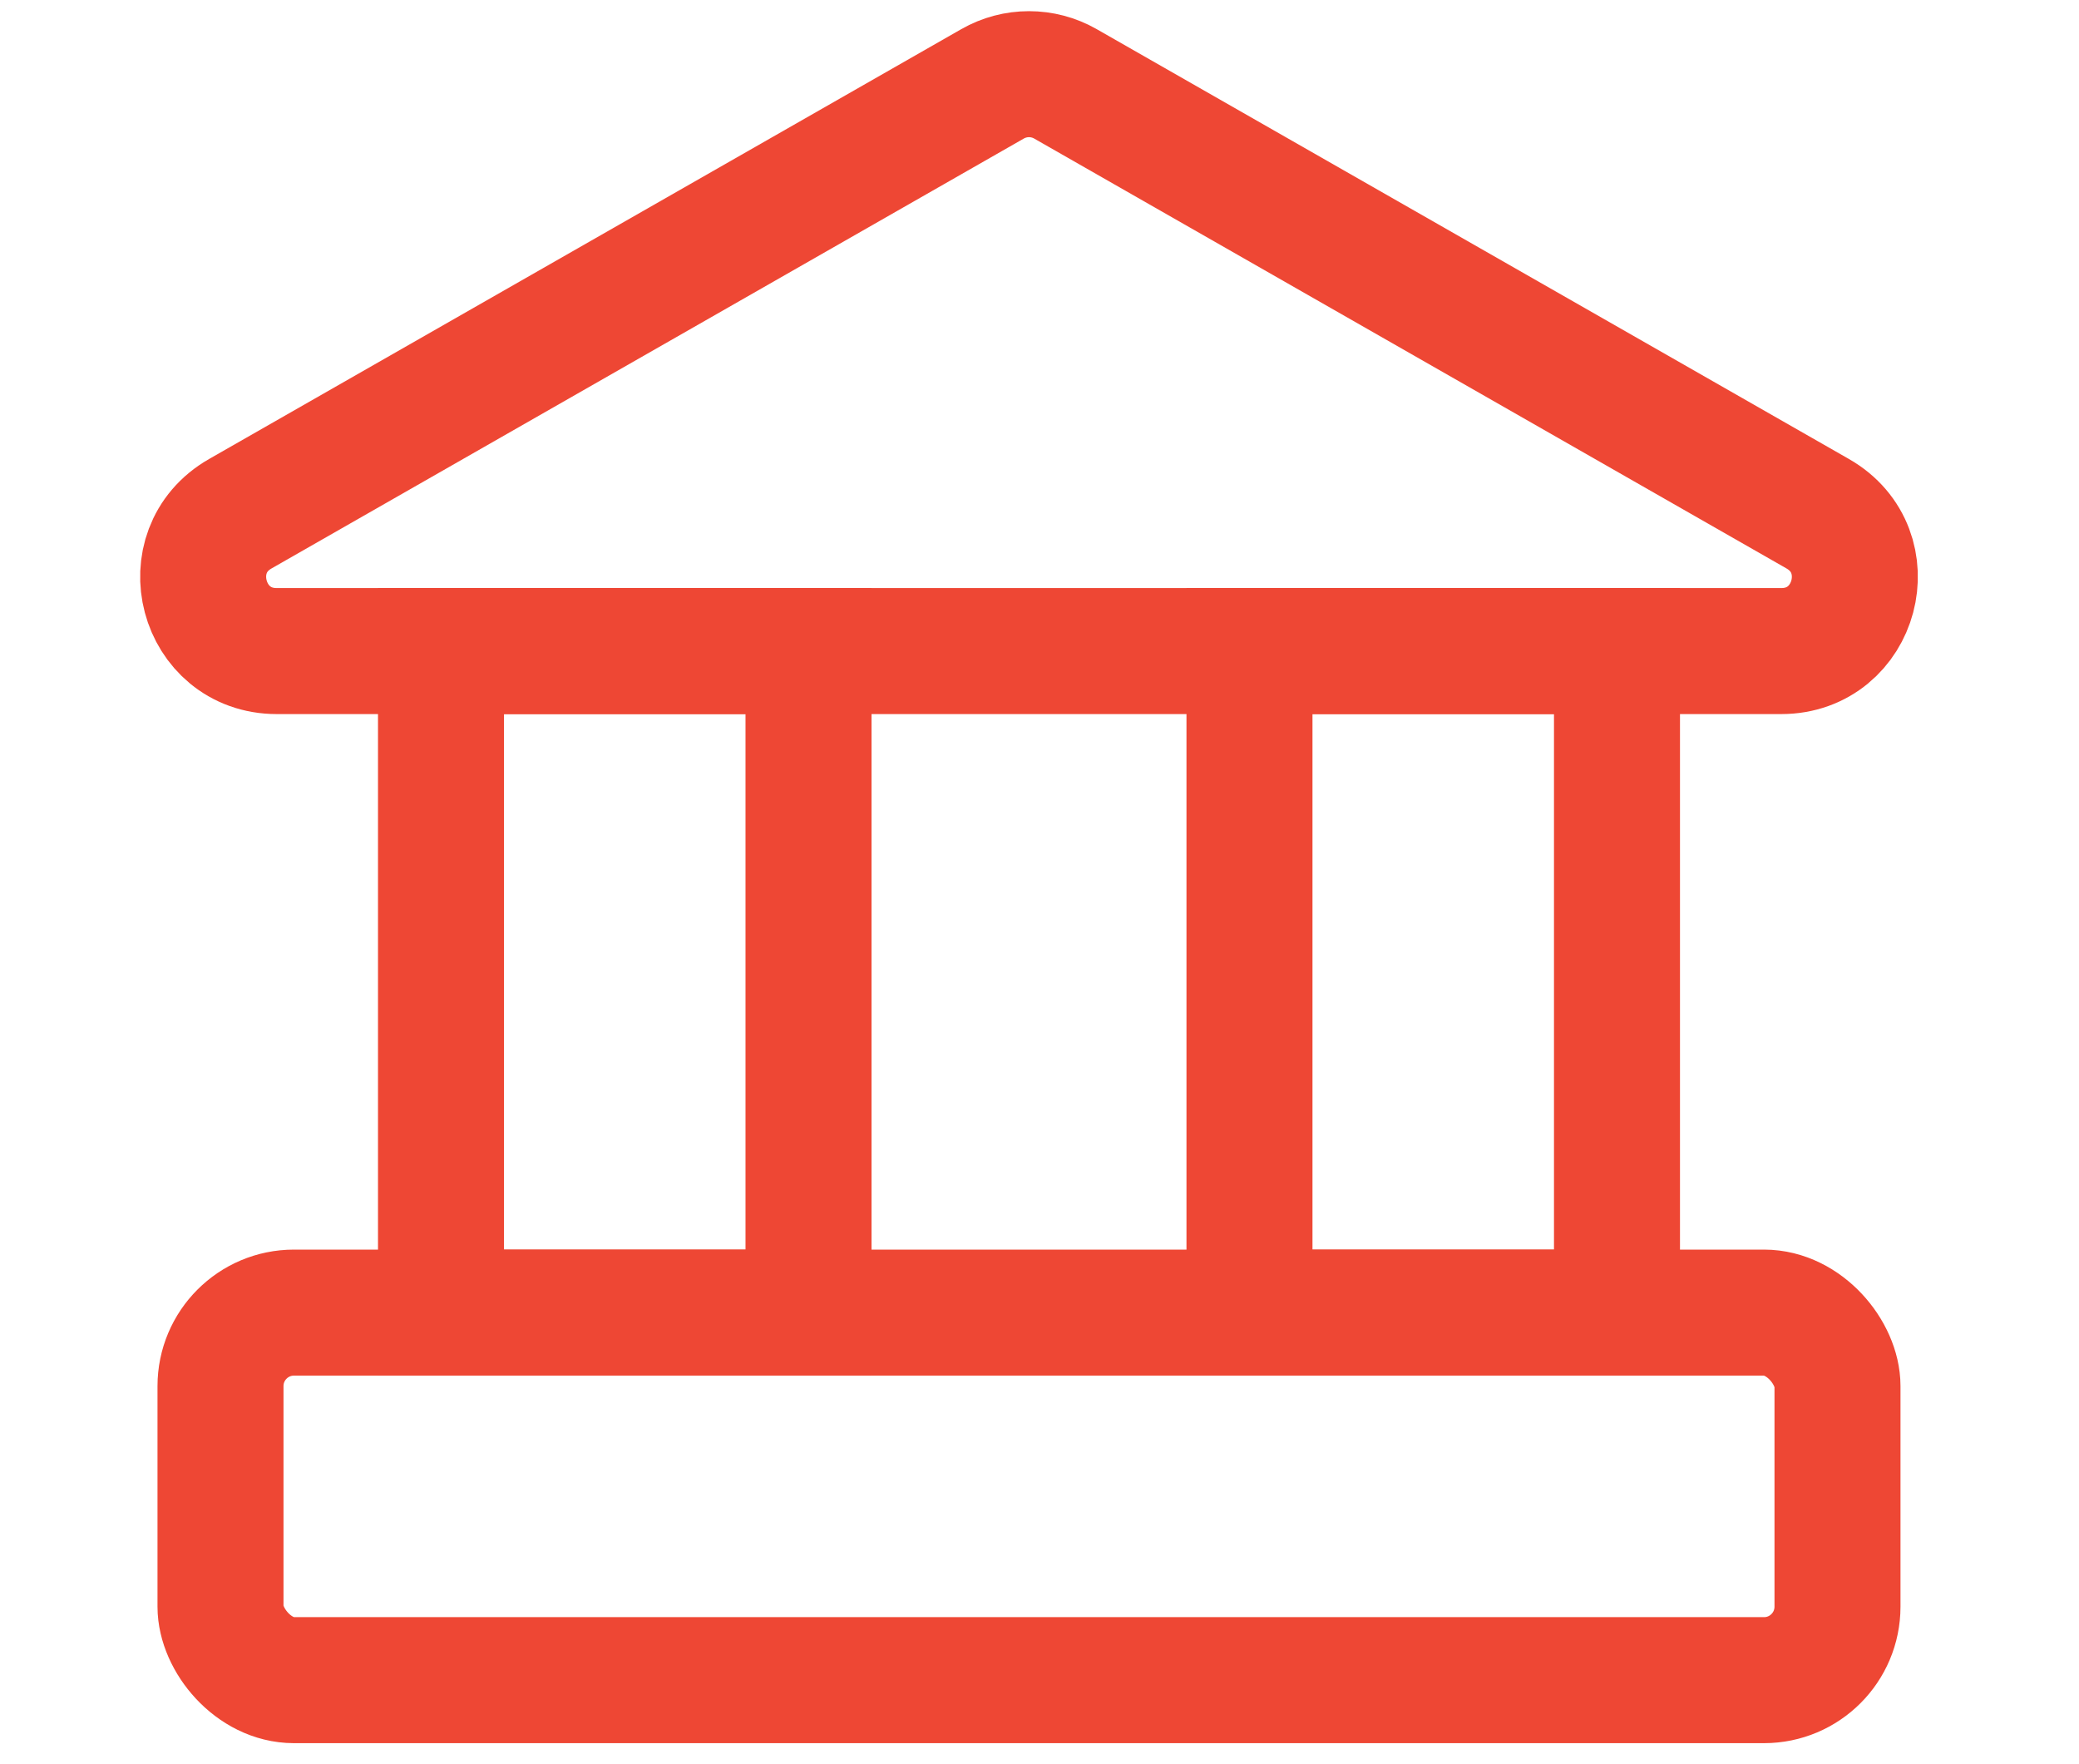 <svg xmlns="http://www.w3.org/2000/svg" width="66" height="56" viewBox="0 0 66 56" fill="none"><rect x="7" y="41.666" width="51.333" height="11.667" rx="2.333" stroke="#EE4734" stroke-width="4" stroke-linejoin="round"></rect><rect x="14" y="20.666" width="11.667" height="21" stroke="#EE4734" stroke-width="4"></rect><rect x="39.666" y="20.666" width="11.667" height="21" stroke="#EE4734" stroke-width="4"></rect><path d="M8.786 20.667C6.394 20.667 5.551 17.495 7.629 16.307L31.509 2.662C32.226 2.252 33.107 2.252 33.824 2.662L57.705 16.307C59.782 17.495 58.94 20.667 56.547 20.667H8.786Z" stroke="#EE4734" stroke-width="4" stroke-linejoin="round"></path></svg>